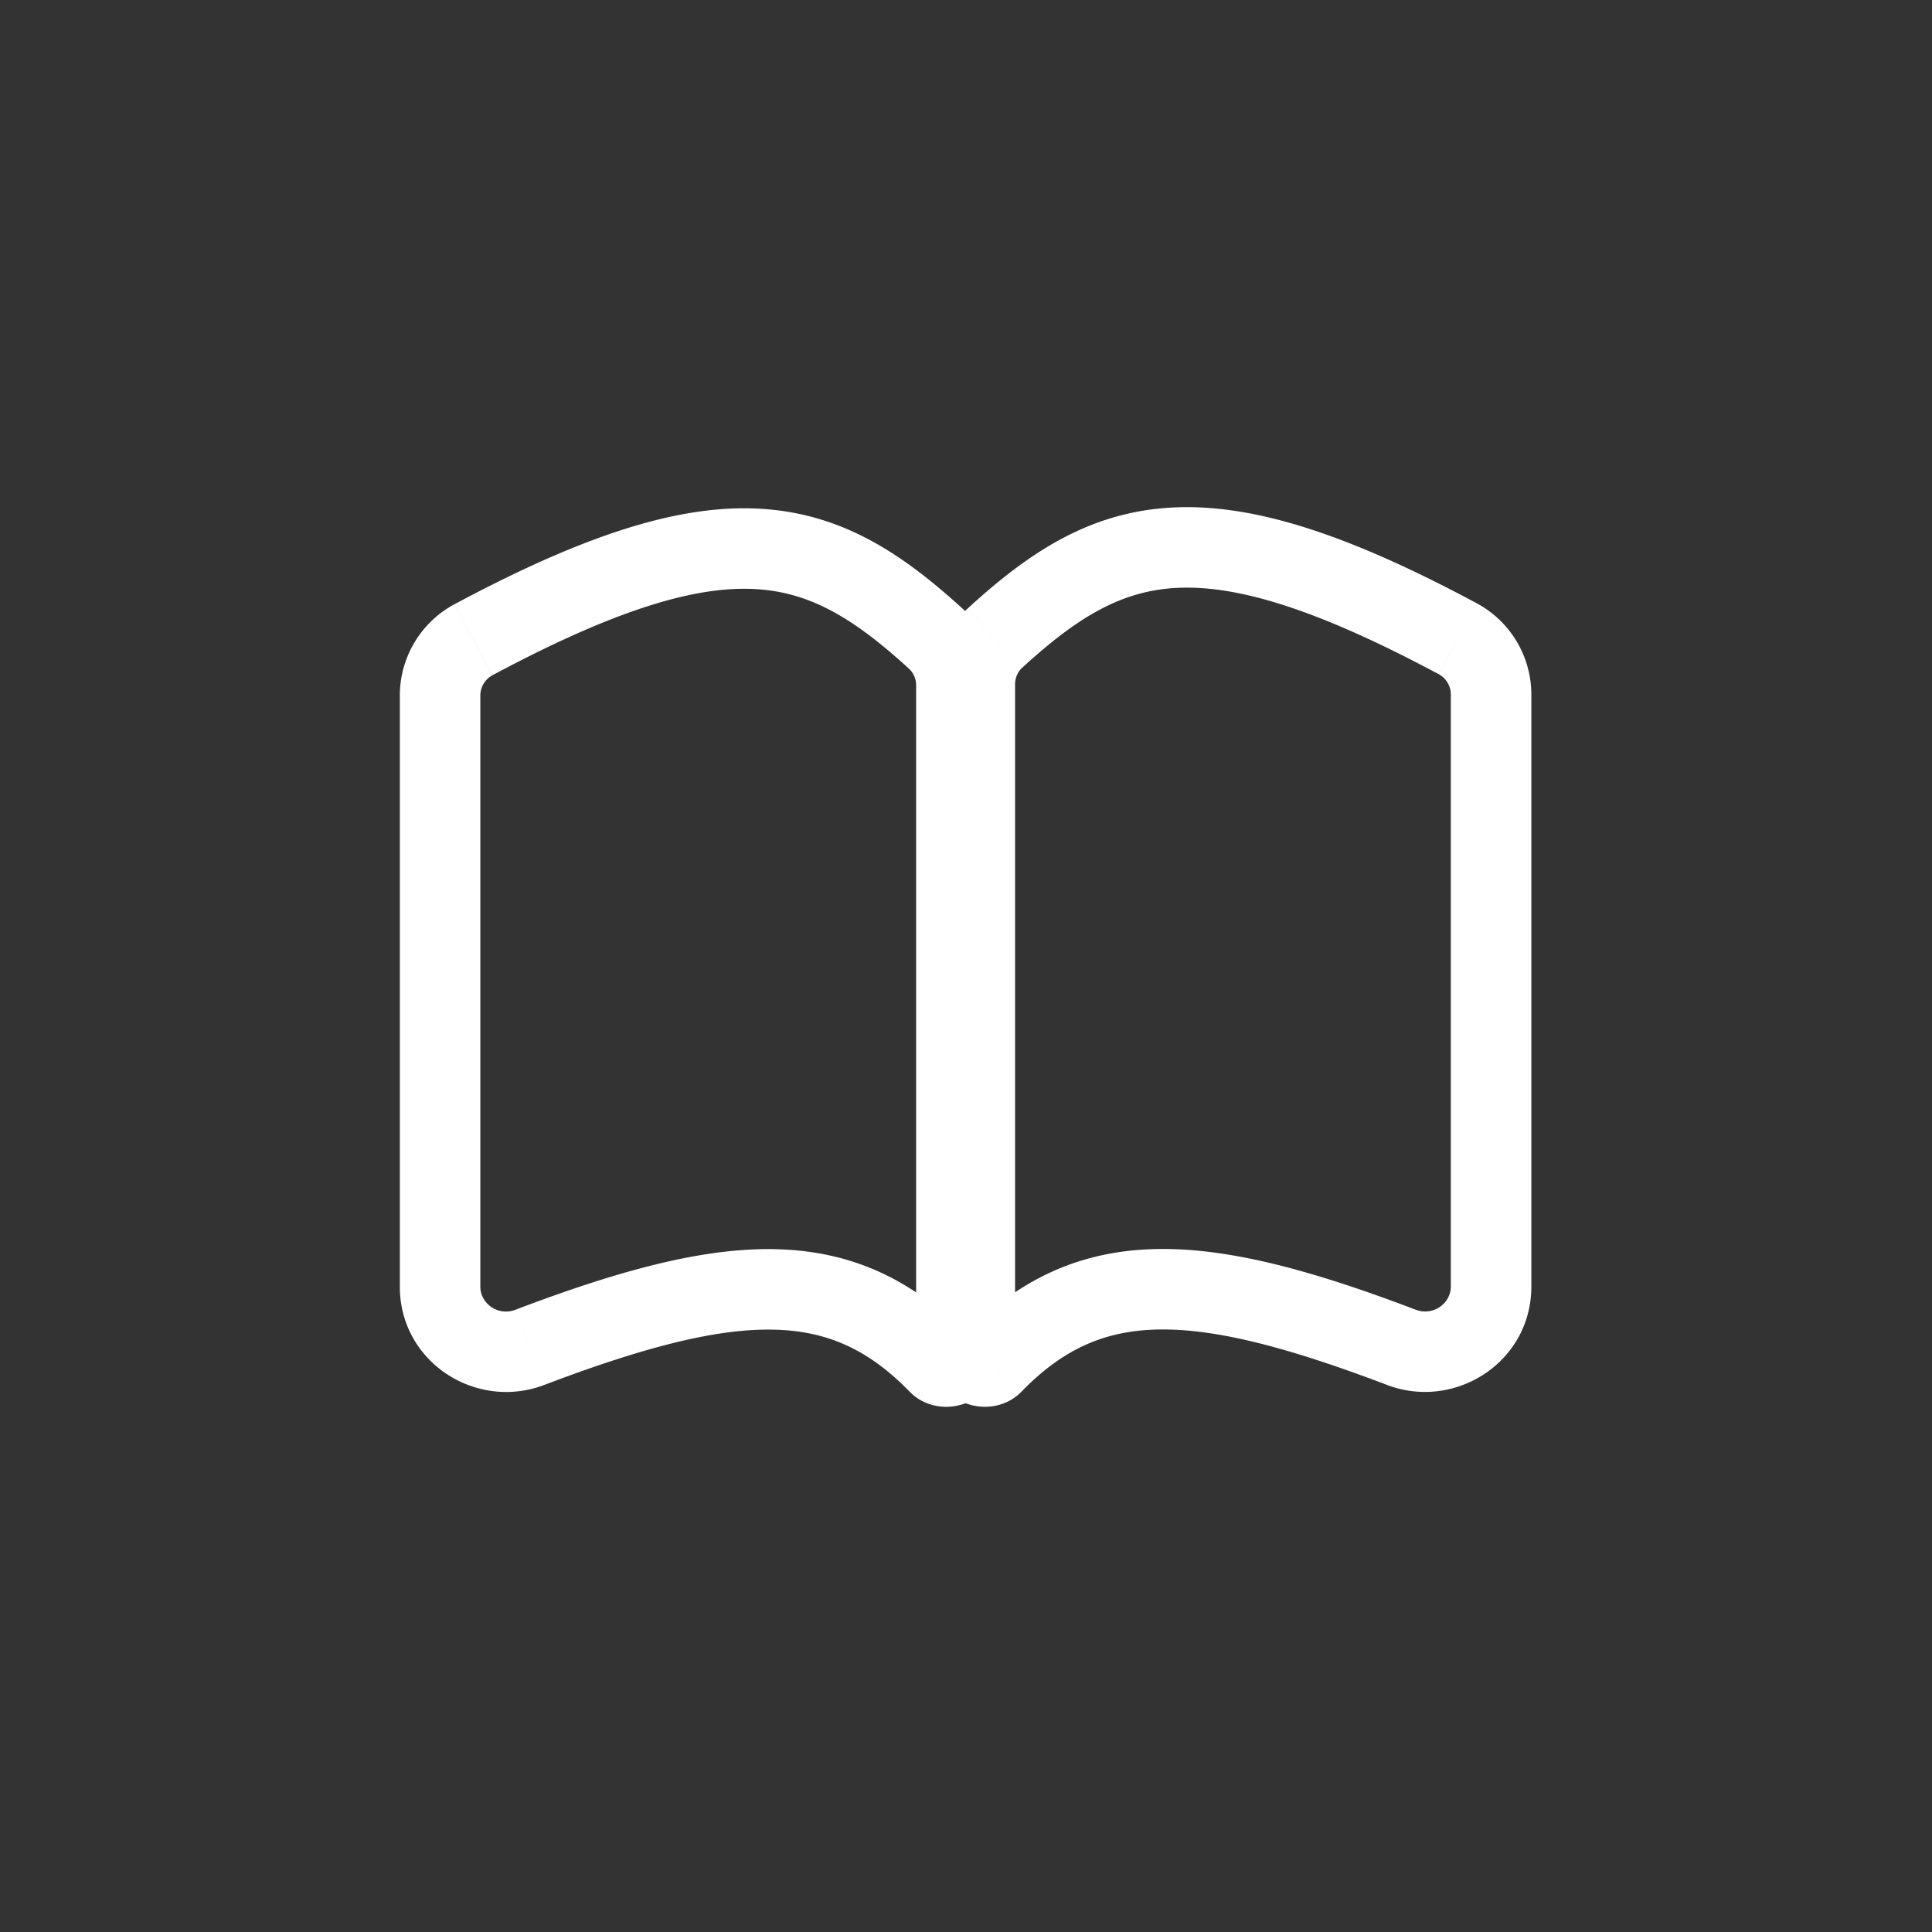 <svg width="60" height="60" viewBox="0 0 60 60" fill="none" xmlns="http://www.w3.org/2000/svg"><rect x="0" y="0" width="60" height="60" fill="#333333" stroke="none"/><path d="m43.519 41.842-.444 1.168.444-1.168Zm-12.695.508.897.871-.897-.87Zm.07-22.529-.844-.922.844.922Zm14.383.019.59-1.102-.59 1.102ZM16.454 41.843l.444 1.17-.444-1.17Zm12.696.508-.896.872.896-.872Zm-.071-22.5.843-.922-.843.923Zm-14.38.02.59 1.102-.59-1.103Zm32.858 20.087V21.577h-2.5v18.381h2.5Zm-4.482 3.052c2.117.805 4.482-.712 4.482-3.052h-2.5c0 .515-.543.925-1.094.715l-.888 2.337Zm-11.354.211c1.294-1.332 2.593-1.901 4.252-1.932 1.759-.033 3.989.538 7.102 1.721l.888-2.337c-3.157-1.2-5.768-1.926-8.037-1.883-2.368.044-4.281.921-5.998 2.69l1.793 1.741Zm-2.697-1.08c0 1.513 1.8 2.005 2.697 1.08l-1.793-1.741a.928.928 0 0 1 .988-.224.949.949 0 0 1 .608.884h-2.5Zm0-20.885V42.14h2.5V21.256h-2.5Zm1.026-2.357a3.193 3.193 0 0 0-1.026 2.357h2.5c0-.21.085-.394.215-.513l-1.69-1.844Zm15.817-.161c-3.987-2.137-6.937-3.106-9.452-2.977-2.597.134-4.492 1.422-6.365 3.138l1.689 1.844c1.726-1.582 3.08-2.396 4.804-2.485 1.805-.093 4.247.596 8.143 2.683l1.181-2.203Zm1.69 2.838a3.219 3.219 0 0 0-1.69-2.838l-1.18 2.203a.72.72 0 0 1 .37.636h2.5ZM14.917 39.96V21.608h-2.5V39.96h2.5Zm1.094.715c-.552.21-1.094-.2-1.094-.715h-2.5c0 2.339 2.364 3.856 4.481 3.052l-.887-2.337Zm14.035.805c-1.718-1.766-3.63-2.642-5.999-2.686-2.268-.043-4.88.682-8.036 1.88l.887 2.338c3.113-1.182 5.344-1.752 7.103-1.719 1.66.03 2.959.6 4.253 1.93l1.792-1.743Zm-1.595.661a.95.95 0 0 1 .607-.885.928.928 0 0 1 .988.224l-1.792 1.743c.898.924 2.697.431 2.697-1.082h-2.5Zm0-20.854v20.854h2.5V21.287h-2.5Zm-.216-.513c.13.119.216.303.216.513h2.5c0-.878-.356-1.743-1.029-2.358l-1.687 1.845Zm-12.947.199c3.895-2.084 6.338-2.772 8.143-2.68 1.724.089 3.078.902 4.804 2.48l1.688-1.844c-1.873-1.713-3.768-3-6.364-3.132-2.515-.13-5.463.838-9.45 2.971l1.18 2.205Zm-.371.635a.72.72 0 0 1 .371-.635l-1.18-2.205a3.219 3.219 0 0 0-1.691 2.84h2.5Z" fill="#fff"/></svg>